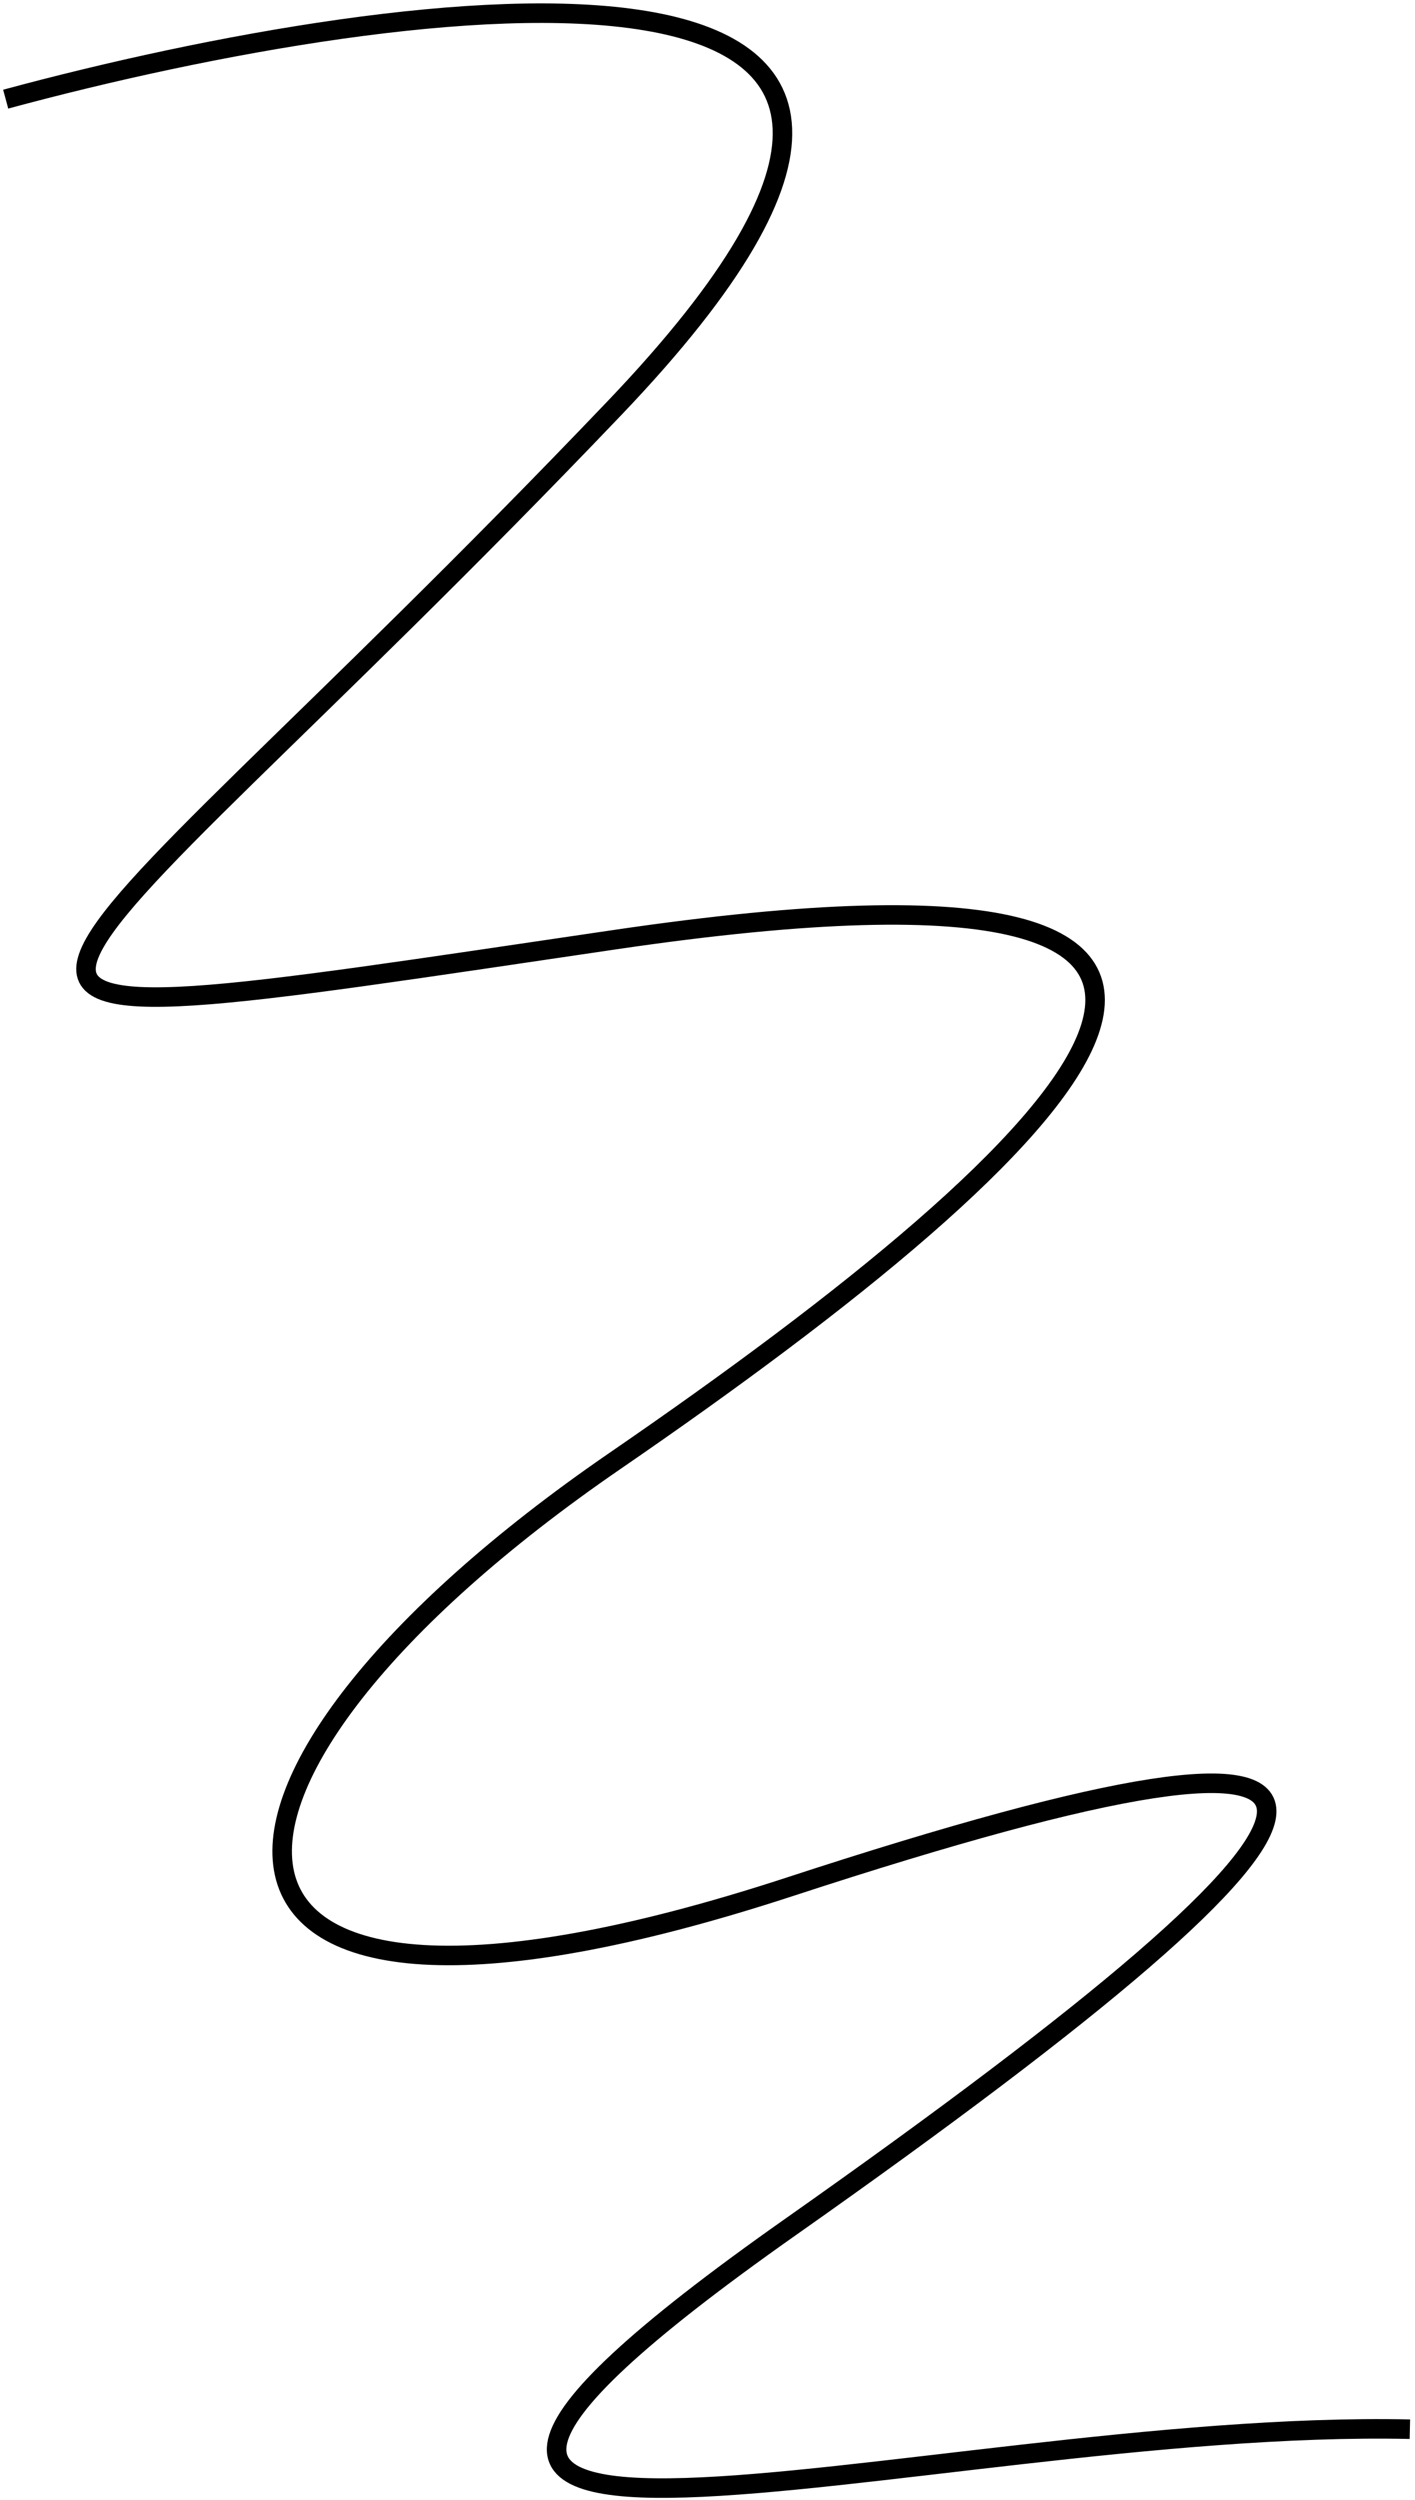 <svg width="145" height="256" viewBox="0 0 145 256" fill="none" xmlns="http://www.w3.org/2000/svg">
<path d="M0.583 10.154C42.199 -1.105 112.946 -10.548 63.007 41.75C0.583 107.122 -18.462 108.212 63.007 96.227C144.476 84.242 110.618 116.928 63.007 149.614C15.395 182.301 14.337 214.987 80.994 193.196C147.65 171.405 144.476 183.39 80.994 228.061C17.511 272.732 94.748 247.673 144.476 248.762" stroke="black" stroke-width="2"/>
</svg>
